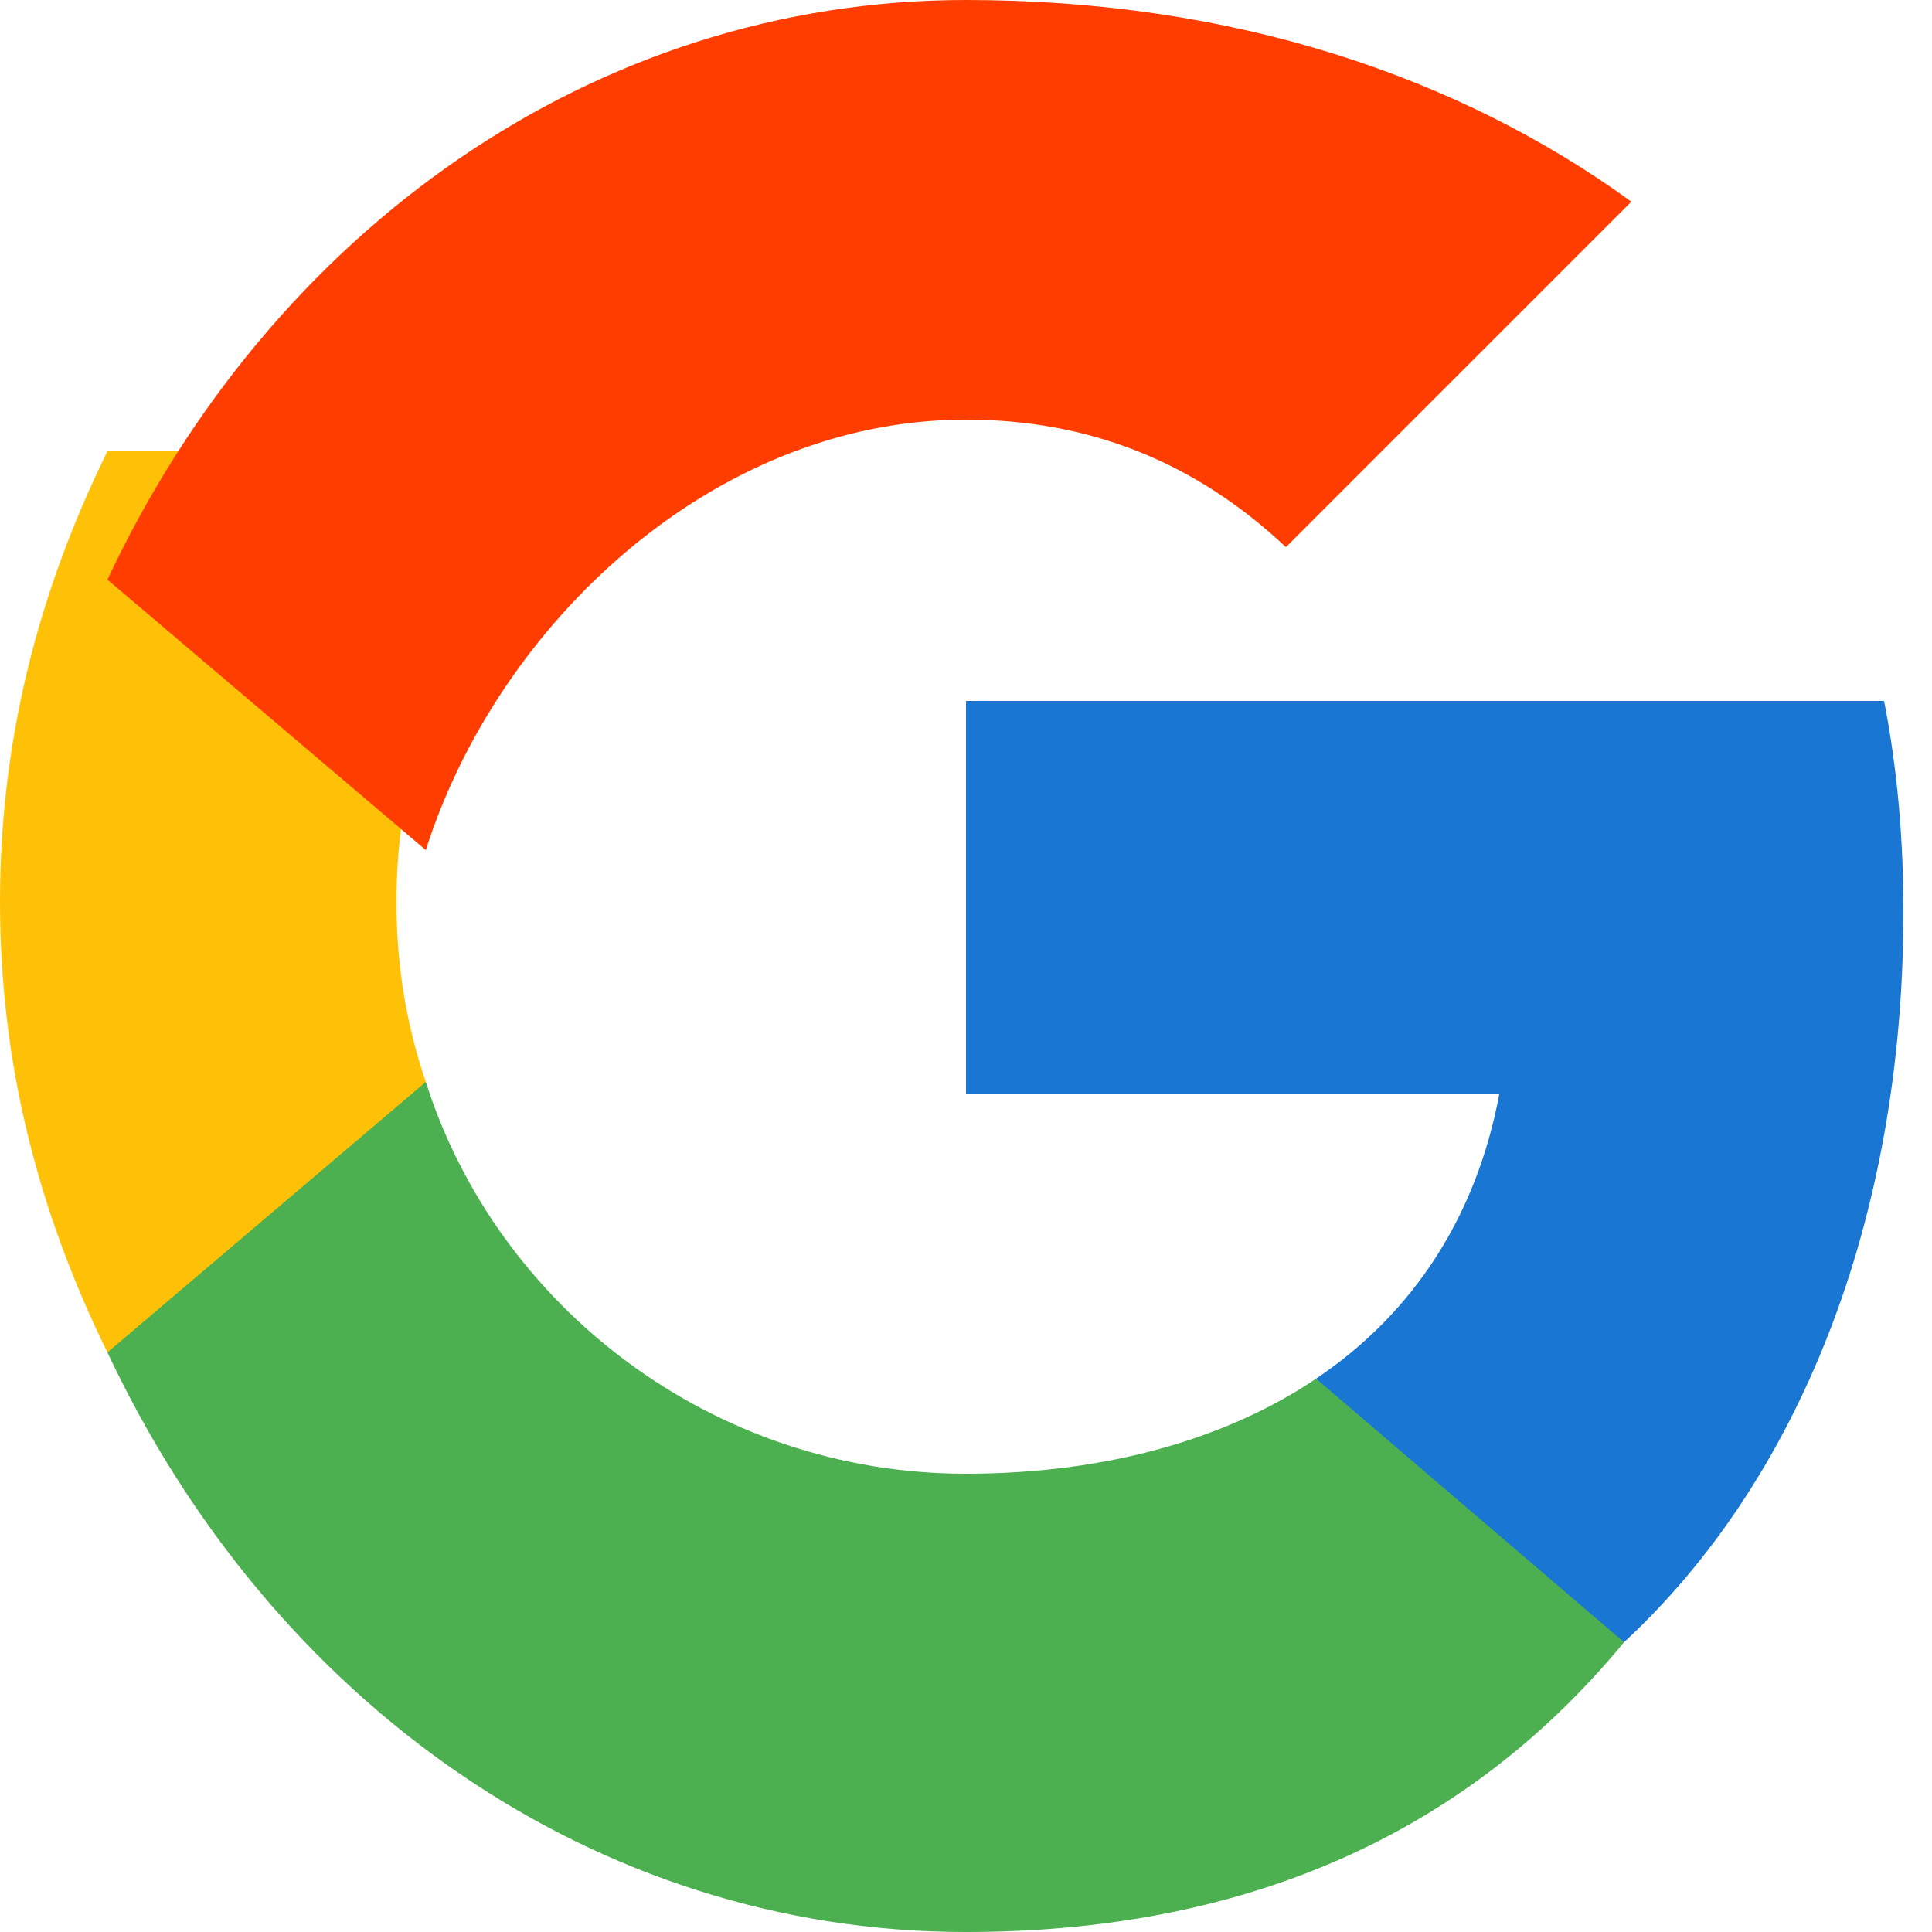 <svg width="50" height="50" viewBox="0 0 50 50" fill="none" xmlns="http://www.w3.org/2000/svg">
<path d="M49.26 23.6C49.26 21.68 49.1 19.88 48.76 18.14H25V28.32H38.8C38.22 31.42 36.62 33.96 34.06 35.68V42.5H42.03C46.52 38.34 49.26 31.64 49.26 23.6Z" fill="#1976D2"/>
<path d="M25 50C31.92 50 37.76 47.68 42.03 42.5L34.06 35.68C31.78 37.22 28.66 38.14 25 38.14C18.42 38.14 12.86 33.8 11.02 28H2.78V35C7.02 44.02 15.36 50 25 50Z" fill="#4CAF50"/>
<path d="M11.02 28C10.52 26.54 10.26 24.98 10.26 23.34C10.26 21.7 10.52 20.14 11.02 18.68V11.68H2.78C0.98 15.34 0 19.18 0 23.34C0 27.5 0.98 31.34 2.78 35L11.02 28Z" fill="#FFC107"/>
<path d="M25 10.86C28.16 10.86 30.92 11.94 33.28 14.16L42.22 5.22C37.76 1.98 31.92 0 25 0C15.36 0 7.02 5.98 2.78 15L11.02 22C12.86 16.2 18.42 10.86 25 10.86Z" fill="#FF3D00"/>
</svg>
